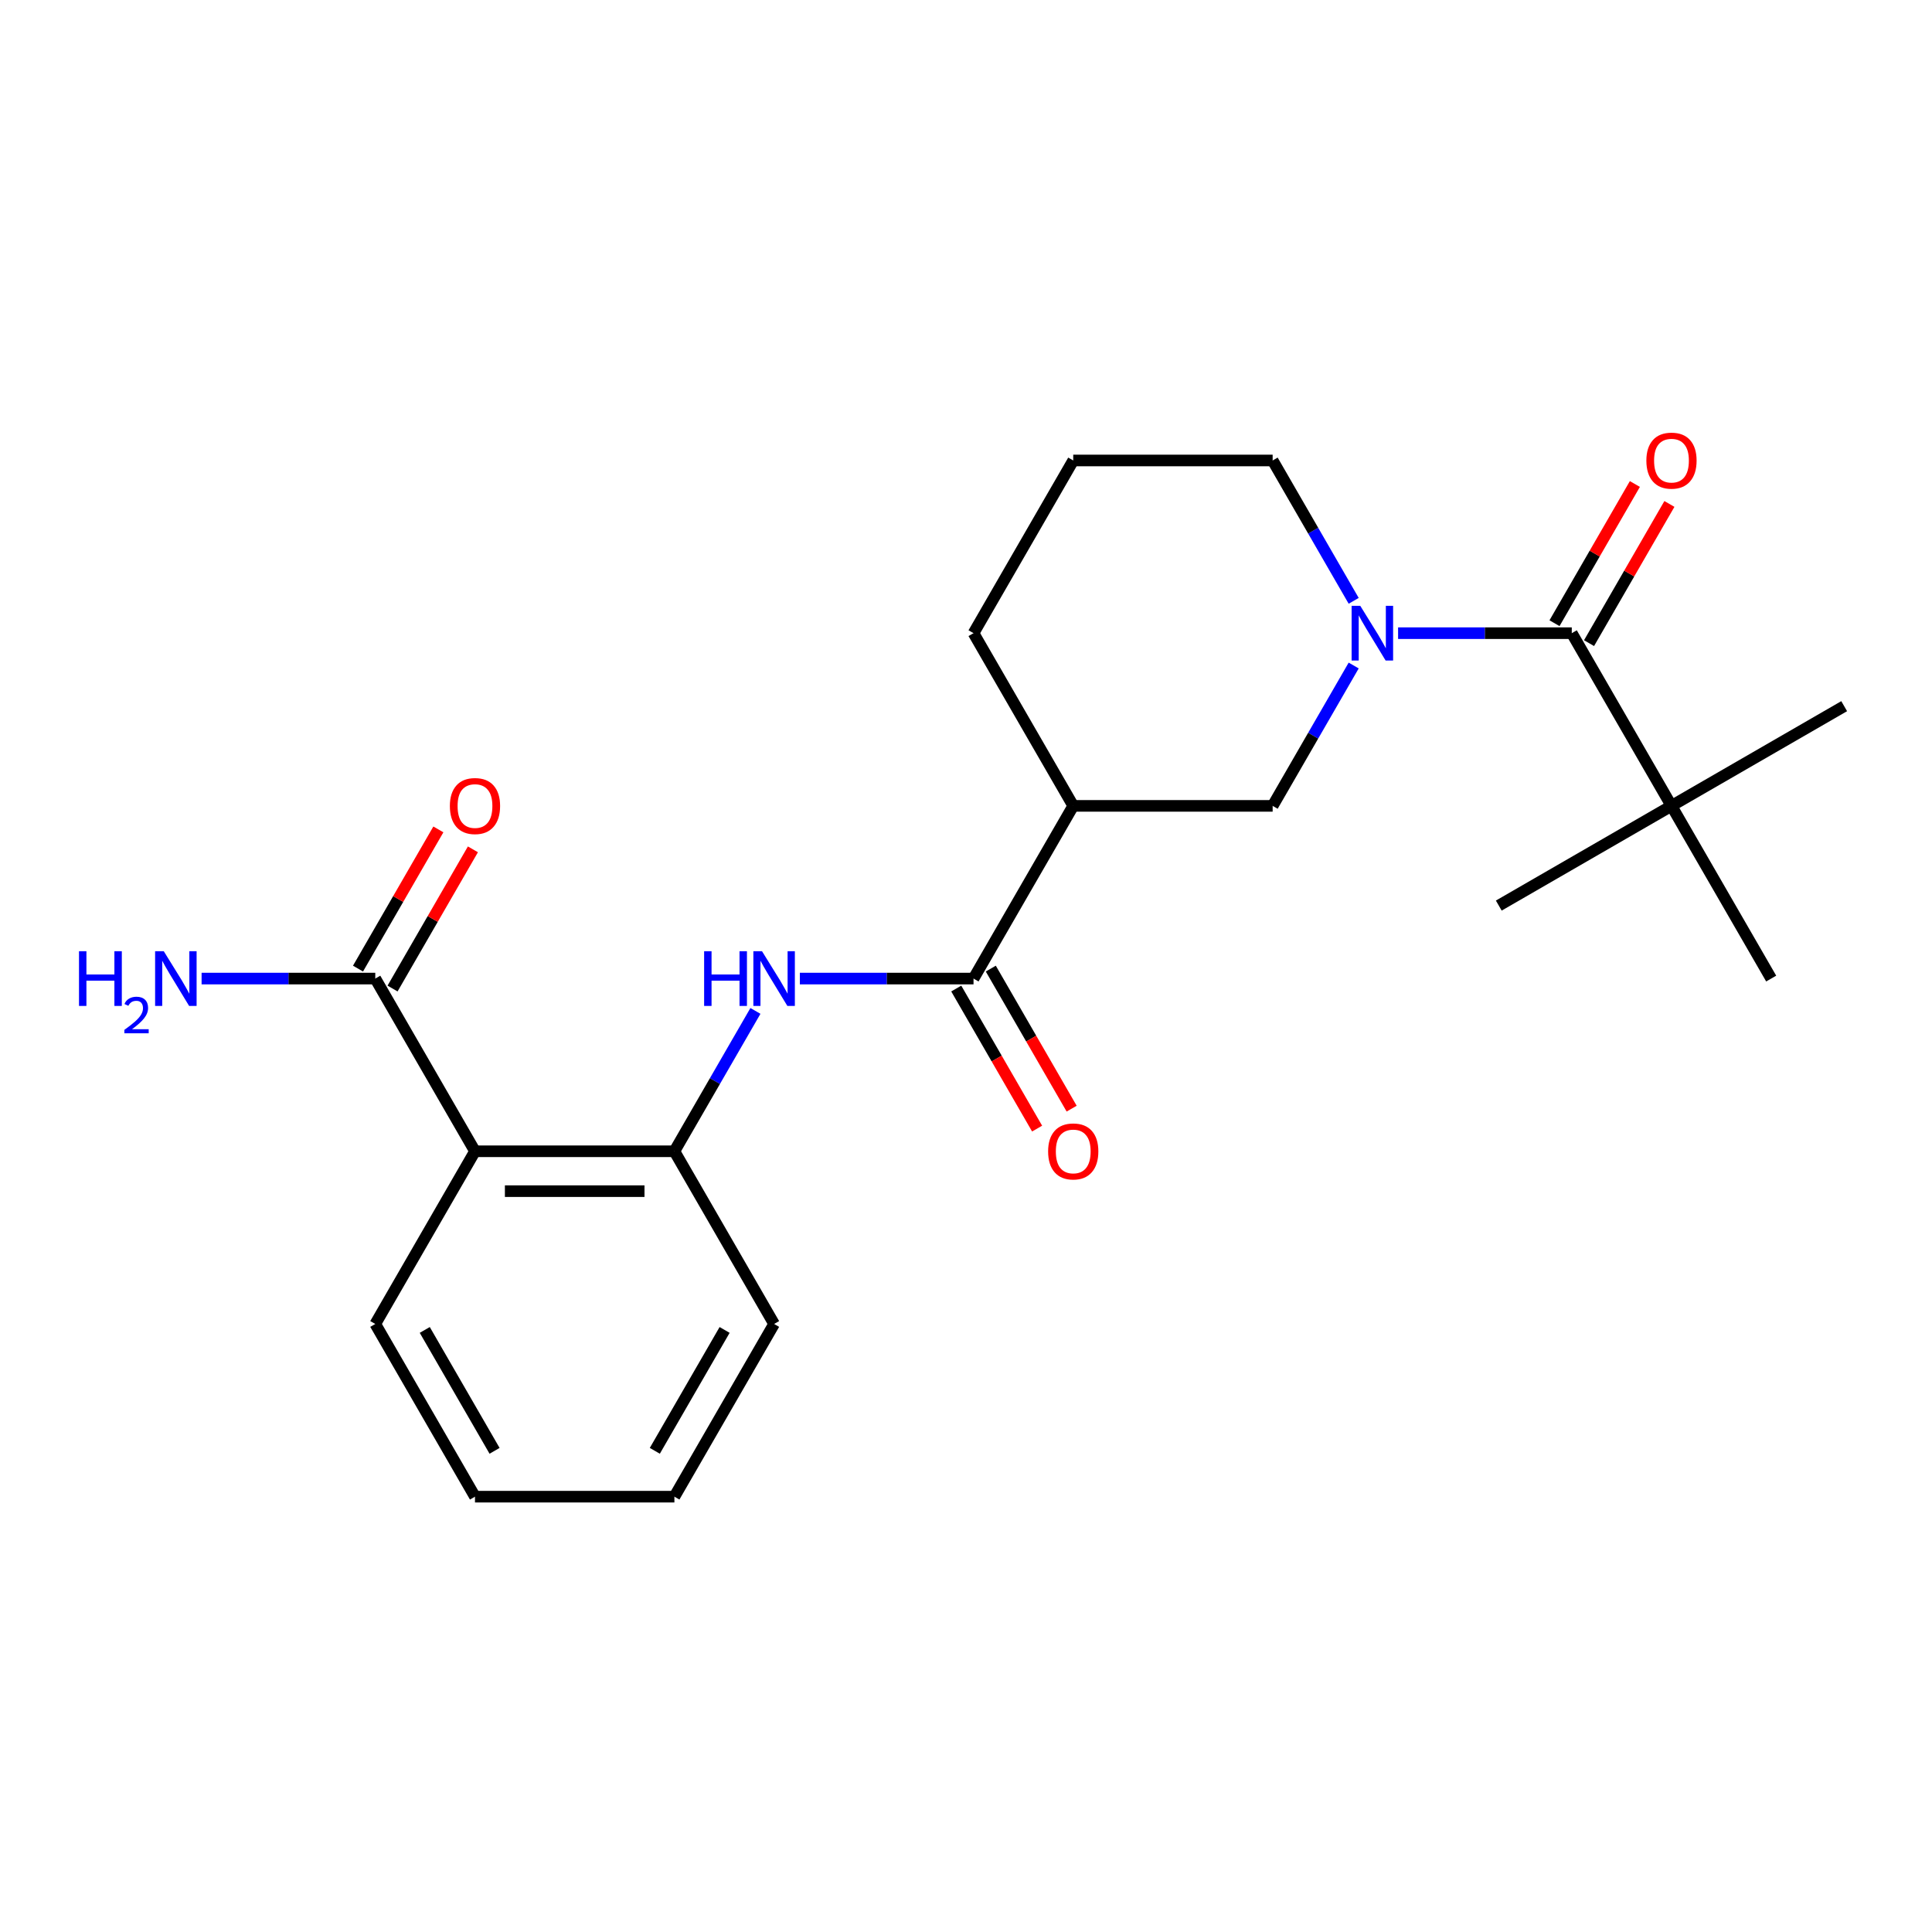 <?xml version='1.0' encoding='iso-8859-1'?>
<svg version='1.1' baseProfile='full'
              xmlns='http://www.w3.org/2000/svg'
                      xmlns:rdkit='http://www.rdkit.org/xml'
                      xmlns:xlink='http://www.w3.org/1999/xlink'
                  xml:space='preserve'
width='1000px' height='1000px' viewBox='0 0 1000 1000'>
<!-- END OF HEADER -->
<rect style='opacity:1.0;fill:#FFFFFF;stroke:none' width='1000' height='1000' x='0' y='0'> </rect>
<path class='bond-0' d='M 723.65,327.73 L 768.599,327.73' style='fill:none;fill-rule:evenodd;stroke:#0000FF;stroke-width:6px;stroke-linecap:butt;stroke-linejoin:miter;stroke-opacity:1' />
<path class='bond-0' d='M 768.599,327.73 L 813.548,327.73' style='fill:none;fill-rule:evenodd;stroke:#000000;stroke-width:6px;stroke-linecap:butt;stroke-linejoin:miter;stroke-opacity:1' />
<path class='bond-7' d='M 700.665,344.471 L 679.693,380.795' style='fill:none;fill-rule:evenodd;stroke:#0000FF;stroke-width:6px;stroke-linecap:butt;stroke-linejoin:miter;stroke-opacity:1' />
<path class='bond-7' d='M 679.693,380.795 L 658.721,417.119' style='fill:none;fill-rule:evenodd;stroke:#000000;stroke-width:6px;stroke-linecap:butt;stroke-linejoin:miter;stroke-opacity:1' />
<path class='bond-13' d='M 700.665,310.99 L 679.693,274.665' style='fill:none;fill-rule:evenodd;stroke:#0000FF;stroke-width:6px;stroke-linecap:butt;stroke-linejoin:miter;stroke-opacity:1' />
<path class='bond-13' d='M 679.693,274.665 L 658.721,238.341' style='fill:none;fill-rule:evenodd;stroke:#000000;stroke-width:6px;stroke-linecap:butt;stroke-linejoin:miter;stroke-opacity:1' />
<path class='bond-8' d='M 813.548,327.73 L 865.156,417.119' style='fill:none;fill-rule:evenodd;stroke:#000000;stroke-width:6px;stroke-linecap:butt;stroke-linejoin:miter;stroke-opacity:1' />
<path class='bond-9' d='M 822.486,332.891 L 843.285,296.867' style='fill:none;fill-rule:evenodd;stroke:#000000;stroke-width:6px;stroke-linecap:butt;stroke-linejoin:miter;stroke-opacity:1' />
<path class='bond-9' d='M 843.285,296.867 L 864.084,260.842' style='fill:none;fill-rule:evenodd;stroke:#FF0000;stroke-width:6px;stroke-linecap:butt;stroke-linejoin:miter;stroke-opacity:1' />
<path class='bond-9' d='M 804.609,322.569 L 825.407,286.545' style='fill:none;fill-rule:evenodd;stroke:#000000;stroke-width:6px;stroke-linecap:butt;stroke-linejoin:miter;stroke-opacity:1' />
<path class='bond-9' d='M 825.407,286.545 L 846.206,250.521' style='fill:none;fill-rule:evenodd;stroke:#FF0000;stroke-width:6px;stroke-linecap:butt;stroke-linejoin:miter;stroke-opacity:1' />
<path class='bond-1' d='M 503.895,506.508 L 555.504,417.119' style='fill:none;fill-rule:evenodd;stroke:#000000;stroke-width:6px;stroke-linecap:butt;stroke-linejoin:miter;stroke-opacity:1' />
<path class='bond-4' d='M 503.895,506.508 L 458.946,506.508' style='fill:none;fill-rule:evenodd;stroke:#000000;stroke-width:6px;stroke-linecap:butt;stroke-linejoin:miter;stroke-opacity:1' />
<path class='bond-4' d='M 458.946,506.508 L 413.998,506.508' style='fill:none;fill-rule:evenodd;stroke:#0000FF;stroke-width:6px;stroke-linecap:butt;stroke-linejoin:miter;stroke-opacity:1' />
<path class='bond-10' d='M 494.956,511.669 L 515.882,547.914' style='fill:none;fill-rule:evenodd;stroke:#000000;stroke-width:6px;stroke-linecap:butt;stroke-linejoin:miter;stroke-opacity:1' />
<path class='bond-10' d='M 515.882,547.914 L 536.807,584.158' style='fill:none;fill-rule:evenodd;stroke:#FF0000;stroke-width:6px;stroke-linecap:butt;stroke-linejoin:miter;stroke-opacity:1' />
<path class='bond-10' d='M 512.834,501.347 L 533.759,537.592' style='fill:none;fill-rule:evenodd;stroke:#000000;stroke-width:6px;stroke-linecap:butt;stroke-linejoin:miter;stroke-opacity:1' />
<path class='bond-10' d='M 533.759,537.592 L 554.685,573.836' style='fill:none;fill-rule:evenodd;stroke:#FF0000;stroke-width:6px;stroke-linecap:butt;stroke-linejoin:miter;stroke-opacity:1' />
<path class='bond-2' d='M 245.851,595.897 L 349.068,595.897' style='fill:none;fill-rule:evenodd;stroke:#000000;stroke-width:6px;stroke-linecap:butt;stroke-linejoin:miter;stroke-opacity:1' />
<path class='bond-2' d='M 261.333,616.541 L 333.586,616.541' style='fill:none;fill-rule:evenodd;stroke:#000000;stroke-width:6px;stroke-linecap:butt;stroke-linejoin:miter;stroke-opacity:1' />
<path class='bond-6' d='M 245.851,595.897 L 194.242,506.508' style='fill:none;fill-rule:evenodd;stroke:#000000;stroke-width:6px;stroke-linecap:butt;stroke-linejoin:miter;stroke-opacity:1' />
<path class='bond-15' d='M 245.851,595.897 L 194.242,685.286' style='fill:none;fill-rule:evenodd;stroke:#000000;stroke-width:6px;stroke-linecap:butt;stroke-linejoin:miter;stroke-opacity:1' />
<path class='bond-3' d='M 555.504,417.119 L 658.721,417.119' style='fill:none;fill-rule:evenodd;stroke:#000000;stroke-width:6px;stroke-linecap:butt;stroke-linejoin:miter;stroke-opacity:1' />
<path class='bond-23' d='M 555.504,417.119 L 503.895,327.73' style='fill:none;fill-rule:evenodd;stroke:#000000;stroke-width:6px;stroke-linecap:butt;stroke-linejoin:miter;stroke-opacity:1' />
<path class='bond-5' d='M 391.012,523.249 L 370.04,559.573' style='fill:none;fill-rule:evenodd;stroke:#0000FF;stroke-width:6px;stroke-linecap:butt;stroke-linejoin:miter;stroke-opacity:1' />
<path class='bond-5' d='M 370.04,559.573 L 349.068,595.897' style='fill:none;fill-rule:evenodd;stroke:#000000;stroke-width:6px;stroke-linecap:butt;stroke-linejoin:miter;stroke-opacity:1' />
<path class='bond-16' d='M 349.068,595.897 L 400.677,685.286' style='fill:none;fill-rule:evenodd;stroke:#000000;stroke-width:6px;stroke-linecap:butt;stroke-linejoin:miter;stroke-opacity:1' />
<path class='bond-11' d='M 203.181,511.669 L 223.98,475.645' style='fill:none;fill-rule:evenodd;stroke:#000000;stroke-width:6px;stroke-linecap:butt;stroke-linejoin:miter;stroke-opacity:1' />
<path class='bond-11' d='M 223.98,475.645 L 244.778,439.621' style='fill:none;fill-rule:evenodd;stroke:#FF0000;stroke-width:6px;stroke-linecap:butt;stroke-linejoin:miter;stroke-opacity:1' />
<path class='bond-11' d='M 185.303,501.347 L 206.102,465.323' style='fill:none;fill-rule:evenodd;stroke:#000000;stroke-width:6px;stroke-linecap:butt;stroke-linejoin:miter;stroke-opacity:1' />
<path class='bond-11' d='M 206.102,465.323 L 226.9,429.299' style='fill:none;fill-rule:evenodd;stroke:#FF0000;stroke-width:6px;stroke-linecap:butt;stroke-linejoin:miter;stroke-opacity:1' />
<path class='bond-12' d='M 194.242,506.508 L 149.293,506.508' style='fill:none;fill-rule:evenodd;stroke:#000000;stroke-width:6px;stroke-linecap:butt;stroke-linejoin:miter;stroke-opacity:1' />
<path class='bond-12' d='M 149.293,506.508 L 104.345,506.508' style='fill:none;fill-rule:evenodd;stroke:#0000FF;stroke-width:6px;stroke-linecap:butt;stroke-linejoin:miter;stroke-opacity:1' />
<path class='bond-18' d='M 865.156,417.119 L 954.545,365.51' style='fill:none;fill-rule:evenodd;stroke:#000000;stroke-width:6px;stroke-linecap:butt;stroke-linejoin:miter;stroke-opacity:1' />
<path class='bond-19' d='M 865.156,417.119 L 775.767,468.728' style='fill:none;fill-rule:evenodd;stroke:#000000;stroke-width:6px;stroke-linecap:butt;stroke-linejoin:miter;stroke-opacity:1' />
<path class='bond-20' d='M 865.156,417.119 L 916.765,506.508' style='fill:none;fill-rule:evenodd;stroke:#000000;stroke-width:6px;stroke-linecap:butt;stroke-linejoin:miter;stroke-opacity:1' />
<path class='bond-17' d='M 658.721,238.341 L 555.504,238.341' style='fill:none;fill-rule:evenodd;stroke:#000000;stroke-width:6px;stroke-linecap:butt;stroke-linejoin:miter;stroke-opacity:1' />
<path class='bond-14' d='M 503.895,327.73 L 555.504,238.341' style='fill:none;fill-rule:evenodd;stroke:#000000;stroke-width:6px;stroke-linecap:butt;stroke-linejoin:miter;stroke-opacity:1' />
<path class='bond-24' d='M 194.242,685.286 L 245.851,774.676' style='fill:none;fill-rule:evenodd;stroke:#000000;stroke-width:6px;stroke-linecap:butt;stroke-linejoin:miter;stroke-opacity:1' />
<path class='bond-24' d='M 219.861,688.373 L 255.987,750.945' style='fill:none;fill-rule:evenodd;stroke:#000000;stroke-width:6px;stroke-linecap:butt;stroke-linejoin:miter;stroke-opacity:1' />
<path class='bond-22' d='M 400.677,685.286 L 349.068,774.676' style='fill:none;fill-rule:evenodd;stroke:#000000;stroke-width:6px;stroke-linecap:butt;stroke-linejoin:miter;stroke-opacity:1' />
<path class='bond-22' d='M 375.058,688.373 L 338.932,750.945' style='fill:none;fill-rule:evenodd;stroke:#000000;stroke-width:6px;stroke-linecap:butt;stroke-linejoin:miter;stroke-opacity:1' />
<path class='bond-21' d='M 245.851,774.676 L 349.068,774.676' style='fill:none;fill-rule:evenodd;stroke:#000000;stroke-width:6px;stroke-linecap:butt;stroke-linejoin:miter;stroke-opacity:1' />
<path  class='atom-0' d='M 704.07 313.57
L 713.35 328.57
Q 714.27 330.05, 715.75 332.73
Q 717.23 335.41, 717.31 335.57
L 717.31 313.57
L 721.07 313.57
L 721.07 341.89
L 717.19 341.89
L 707.23 325.49
Q 706.07 323.57, 704.83 321.37
Q 703.63 319.17, 703.27 318.49
L 703.27 341.89
L 699.59 341.89
L 699.59 313.57
L 704.07 313.57
' fill='#0000FF'/>
<path  class='atom-5' d='M 364.457 492.348
L 368.297 492.348
L 368.297 504.388
L 382.777 504.388
L 382.777 492.348
L 386.617 492.348
L 386.617 520.668
L 382.777 520.668
L 382.777 507.588
L 368.297 507.588
L 368.297 520.668
L 364.457 520.668
L 364.457 492.348
' fill='#0000FF'/>
<path  class='atom-5' d='M 394.417 492.348
L 403.697 507.348
Q 404.617 508.828, 406.097 511.508
Q 407.577 514.188, 407.657 514.348
L 407.657 492.348
L 411.417 492.348
L 411.417 520.668
L 407.537 520.668
L 397.577 504.268
Q 396.417 502.348, 395.177 500.148
Q 393.977 497.948, 393.617 497.268
L 393.617 520.668
L 389.937 520.668
L 389.937 492.348
L 394.417 492.348
' fill='#0000FF'/>
<path  class='atom-10' d='M 852.156 238.421
Q 852.156 231.621, 855.516 227.821
Q 858.876 224.021, 865.156 224.021
Q 871.436 224.021, 874.796 227.821
Q 878.156 231.621, 878.156 238.421
Q 878.156 245.301, 874.756 249.221
Q 871.356 253.101, 865.156 253.101
Q 858.916 253.101, 855.516 249.221
Q 852.156 245.341, 852.156 238.421
M 865.156 249.901
Q 869.476 249.901, 871.796 247.021
Q 874.156 244.101, 874.156 238.421
Q 874.156 232.861, 871.796 230.061
Q 869.476 227.221, 865.156 227.221
Q 860.836 227.221, 858.476 230.021
Q 856.156 232.821, 856.156 238.421
Q 856.156 244.141, 858.476 247.021
Q 860.836 249.901, 865.156 249.901
' fill='#FF0000'/>
<path  class='atom-11' d='M 542.504 595.977
Q 542.504 589.177, 545.864 585.377
Q 549.224 581.577, 555.504 581.577
Q 561.784 581.577, 565.144 585.377
Q 568.504 589.177, 568.504 595.977
Q 568.504 602.857, 565.104 606.777
Q 561.704 610.657, 555.504 610.657
Q 549.264 610.657, 545.864 606.777
Q 542.504 602.897, 542.504 595.977
M 555.504 607.457
Q 559.824 607.457, 562.144 604.577
Q 564.504 601.657, 564.504 595.977
Q 564.504 590.417, 562.144 587.617
Q 559.824 584.777, 555.504 584.777
Q 551.184 584.777, 548.824 587.577
Q 546.504 590.377, 546.504 595.977
Q 546.504 601.697, 548.824 604.577
Q 551.184 607.457, 555.504 607.457
' fill='#FF0000'/>
<path  class='atom-12' d='M 232.851 417.199
Q 232.851 410.399, 236.211 406.599
Q 239.571 402.799, 245.851 402.799
Q 252.131 402.799, 255.491 406.599
Q 258.851 410.399, 258.851 417.199
Q 258.851 424.079, 255.451 427.999
Q 252.051 431.879, 245.851 431.879
Q 239.611 431.879, 236.211 427.999
Q 232.851 424.119, 232.851 417.199
M 245.851 428.679
Q 250.171 428.679, 252.491 425.799
Q 254.851 422.879, 254.851 417.199
Q 254.851 411.639, 252.491 408.839
Q 250.171 405.999, 245.851 405.999
Q 241.531 405.999, 239.171 408.799
Q 236.851 411.599, 236.851 417.199
Q 236.851 422.919, 239.171 425.799
Q 241.531 428.679, 245.851 428.679
' fill='#FF0000'/>
<path  class='atom-13' d='M 40.892 492.348
L 44.732 492.348
L 44.732 504.388
L 59.212 504.388
L 59.212 492.348
L 63.052 492.348
L 63.052 520.668
L 59.212 520.668
L 59.212 507.588
L 44.732 507.588
L 44.732 520.668
L 40.892 520.668
L 40.892 492.348
' fill='#0000FF'/>
<path  class='atom-13' d='M 64.424 519.675
Q 65.111 517.906, 66.748 516.929
Q 68.384 515.926, 70.655 515.926
Q 73.48 515.926, 75.064 517.457
Q 76.648 518.988, 76.648 521.708
Q 76.648 524.48, 74.588 527.067
Q 72.556 529.654, 68.332 532.716
L 76.964 532.716
L 76.964 534.828
L 64.372 534.828
L 64.372 533.06
Q 67.856 530.578, 69.916 528.73
Q 72.001 526.882, 73.004 525.219
Q 74.008 523.556, 74.008 521.84
Q 74.008 520.044, 73.11 519.041
Q 72.212 518.038, 70.655 518.038
Q 69.15 518.038, 68.147 518.645
Q 67.144 519.252, 66.431 520.599
L 64.424 519.675
' fill='#0000FF'/>
<path  class='atom-13' d='M 84.764 492.348
L 94.044 507.348
Q 94.964 508.828, 96.444 511.508
Q 97.924 514.188, 98.004 514.348
L 98.004 492.348
L 101.764 492.348
L 101.764 520.668
L 97.884 520.668
L 87.924 504.268
Q 86.764 502.348, 85.524 500.148
Q 84.324 497.948, 83.964 497.268
L 83.964 520.668
L 80.284 520.668
L 80.284 492.348
L 84.764 492.348
' fill='#0000FF'/>
</svg>
